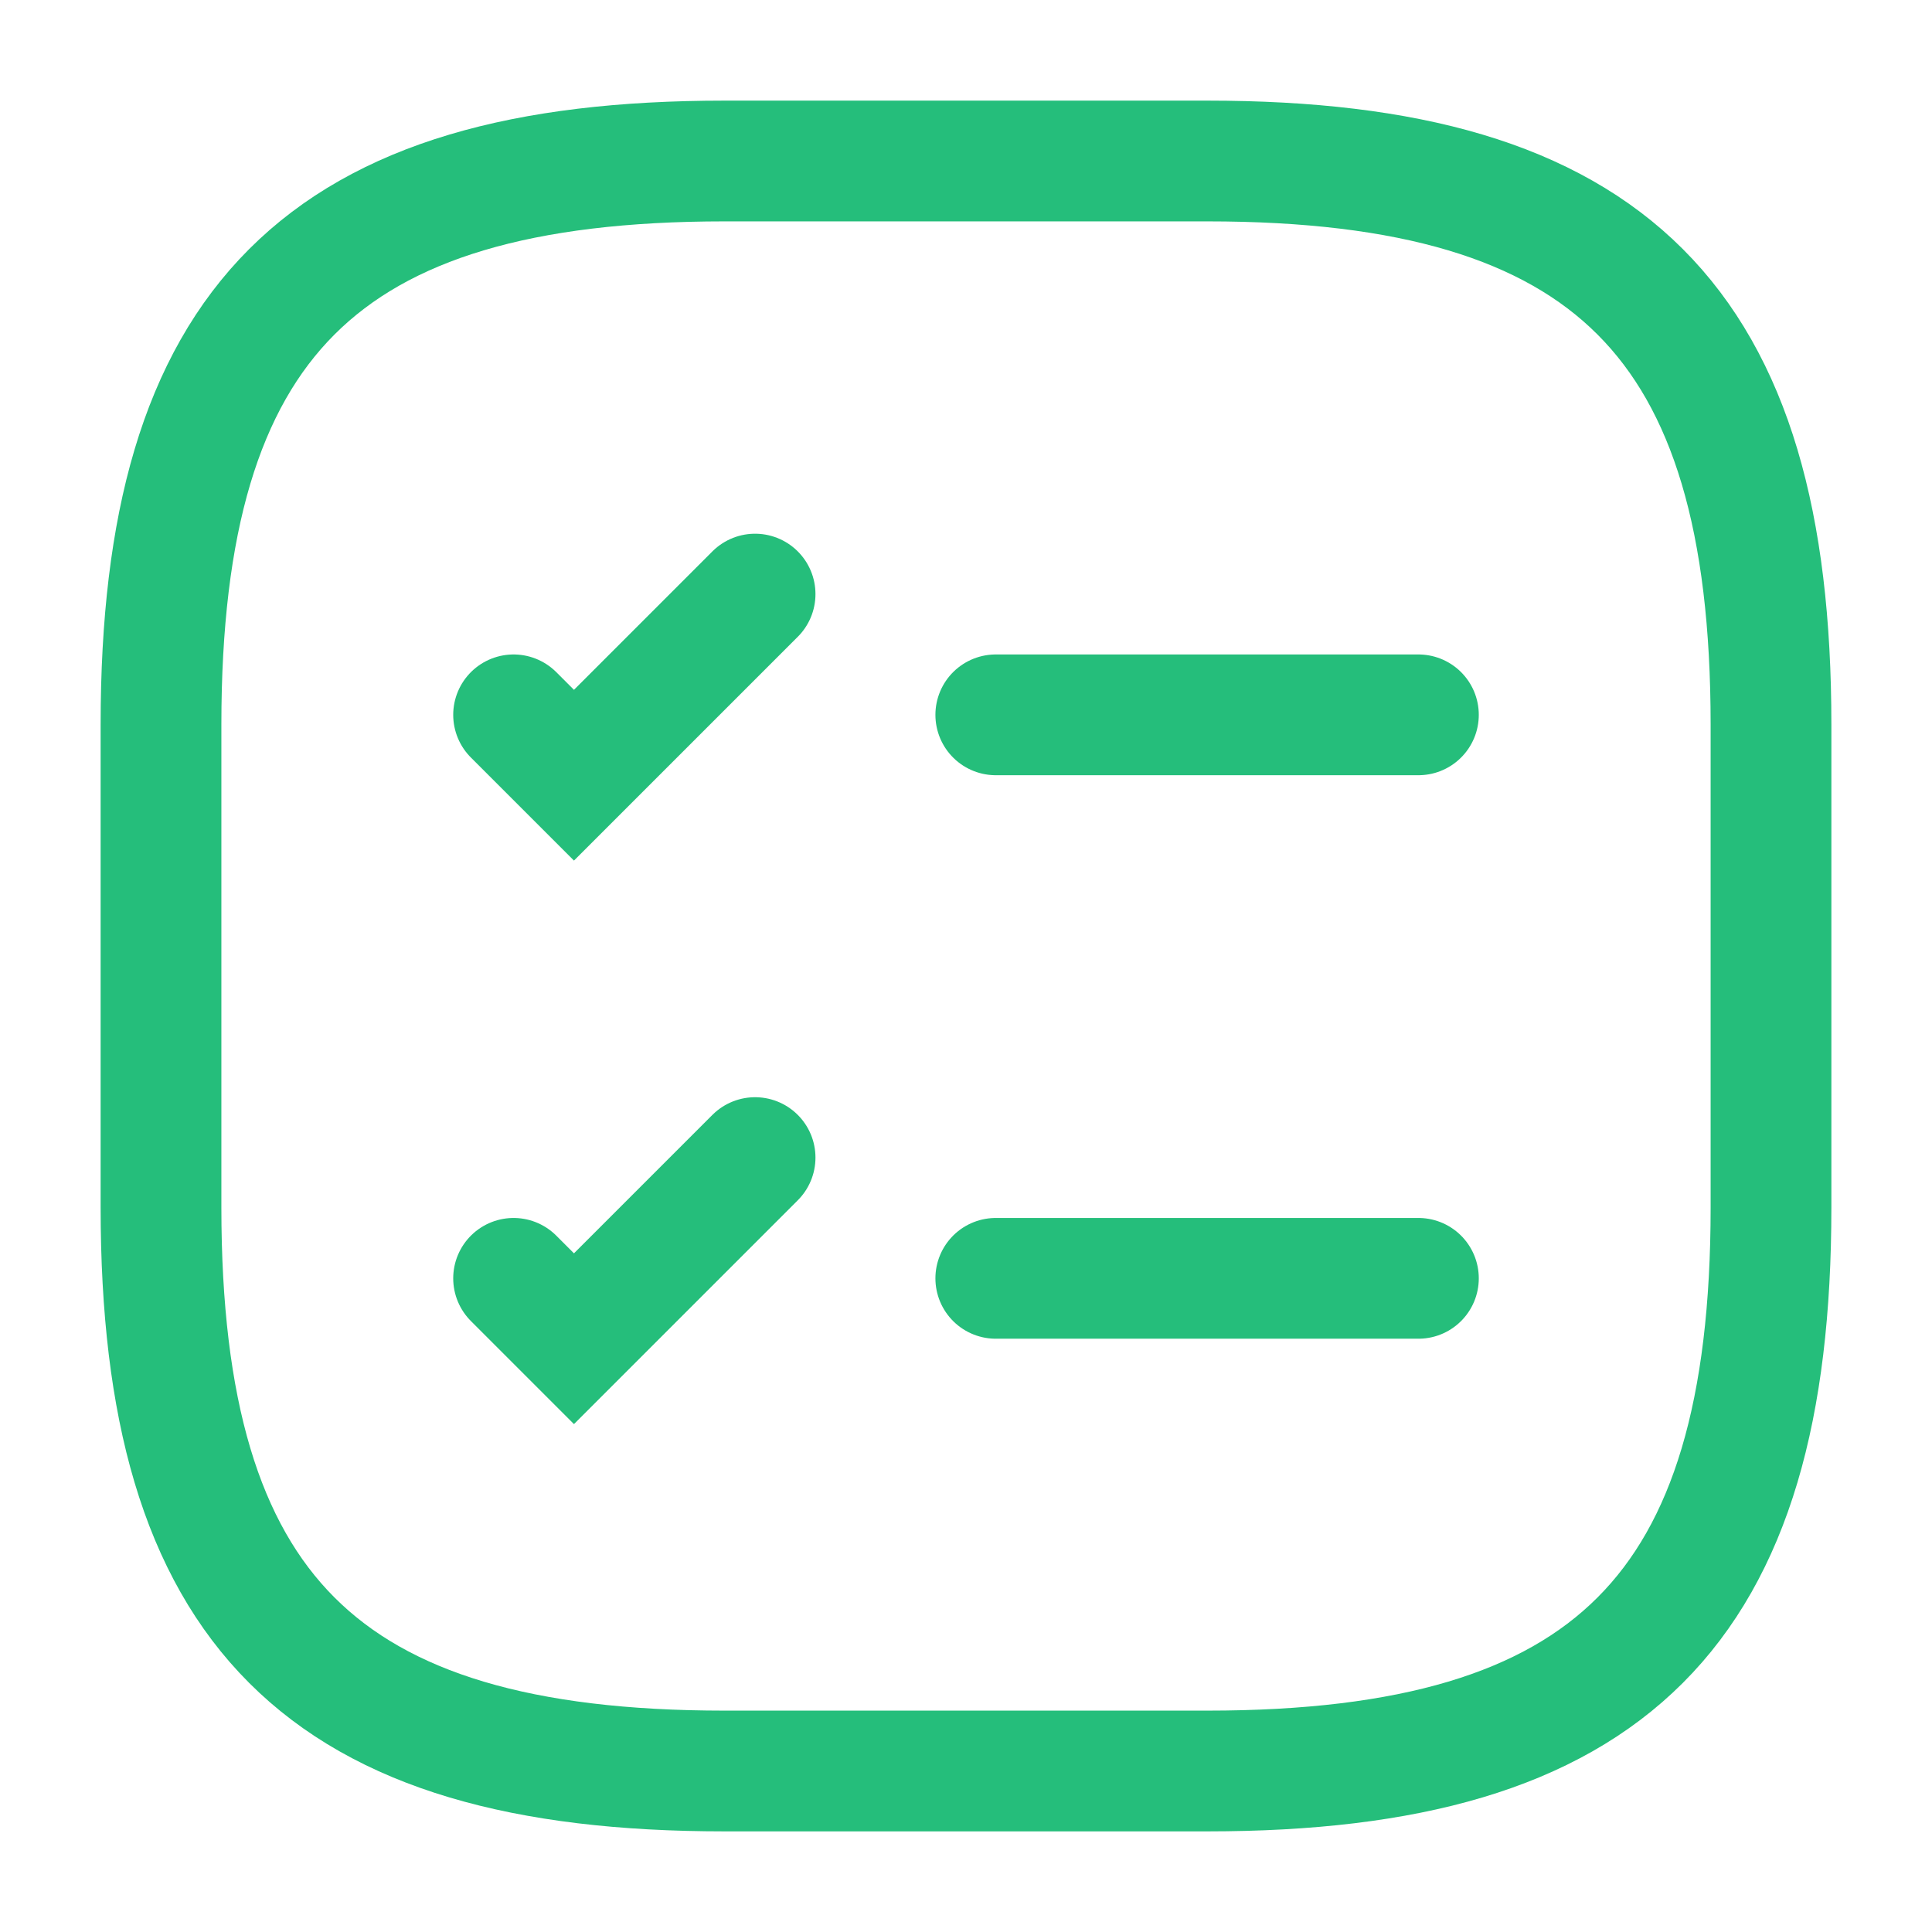 <?xml version="1.0" encoding="utf-8"?>
<svg xmlns="http://www.w3.org/2000/svg" fill="none" height="100%" overflow="visible" preserveAspectRatio="none" style="display: block;" viewBox="0 0 24 24" width="100%">
<g id="task-square">
<g id="vuesax/linear/task-square">
<g id="task-square_2">
<path d="M12.37 8.88H17.62" id="Vector" stroke="#25BE7B" stroke-linecap="round" stroke-width="1.5"/>
<path d="M6.38 8.88L7.13 9.63L9.38 7.38" id="Vector_2" stroke="#25BE7B" stroke-linecap="round" stroke-width="1.5"/>
<path d="M12.37 15.88H17.62" id="Vector_3" stroke="#25BE7B" stroke-linecap="round" stroke-width="1.5"/>
<path d="M6.38 15.88L7.13 16.63L9.38 14.38" id="Vector_4" stroke="#25BE7B" stroke-linecap="round" stroke-width="1.5"/>
<path d="M9 22H15C20 22 22 20 22 15V9C22 4 20 2 15 2H9C4 2 2 4 2 9V15C2 20 4 22 9 22Z" id="Vector_5" stroke="#25BE7B" stroke-linecap="round" stroke-width="1.5"/>
<path d="M23.5 0.5V23.5H0.5V0.5H23.5Z" id="Vector_6" opacity="0" stroke="#25BE7B"/>
</g>
</g>
</g>
</svg>